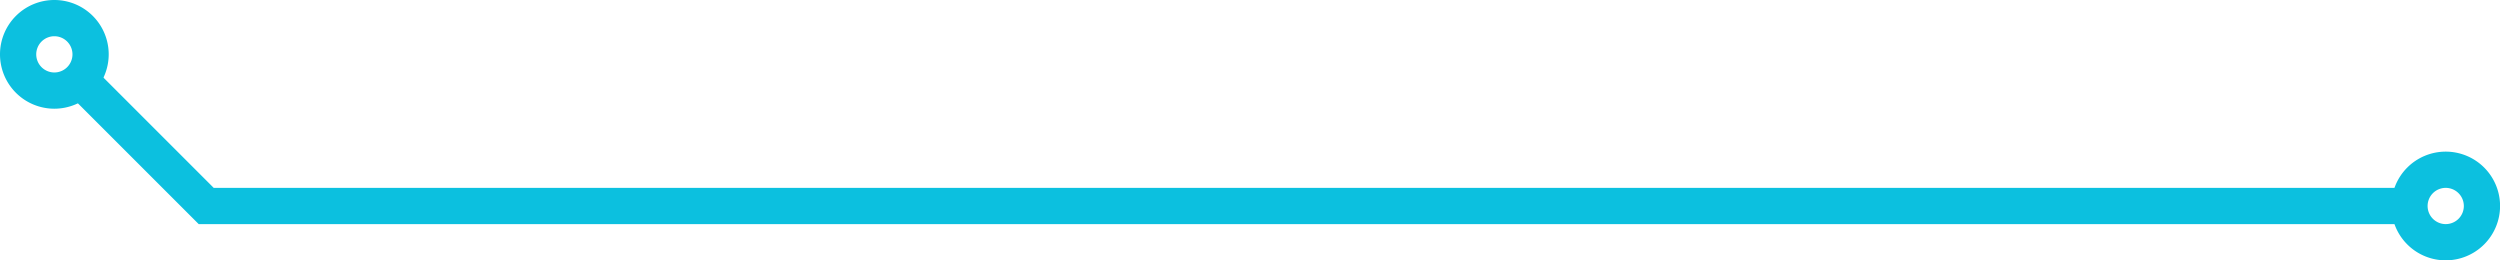 <?xml version="1.0" encoding="UTF-8" standalone="no"?><svg xmlns="http://www.w3.org/2000/svg" xmlns:xlink="http://www.w3.org/1999/xlink" fill="#000000" height="107.8" preserveAspectRatio="xMidYMid meet" version="1" viewBox="0.0 0.0 1034.9 107.8" width="1034.9" zoomAndPan="magnify"><g data-name="Layer 2"><g data-name="Layer 1" fill="#0cc0df" id="change1_1"><path d="M1012.43,107.77a22.5,22.5,0,1,1,22.5-22.5A22.52,22.52,0,0,1,1012.43,107.77Zm0-30a7.5,7.5,0,1,0,7.5,7.5A7.51,7.51,0,0,0,1012.43,77.77Z"/><path d="M22.5,45A22.5,22.5,0,1,1,45,22.5,22.52,22.52,0,0,1,22.5,45Zm0-30A7.5,7.5,0,1,0,30,22.5,7.5,7.5,0,0,0,22.5,15Z"/><path d="M997.43 92.77L82.25 92.77 27.81 38.34 38.42 27.73 88.46 77.77 997.43 77.77 997.43 92.77z"/></g></g></svg>